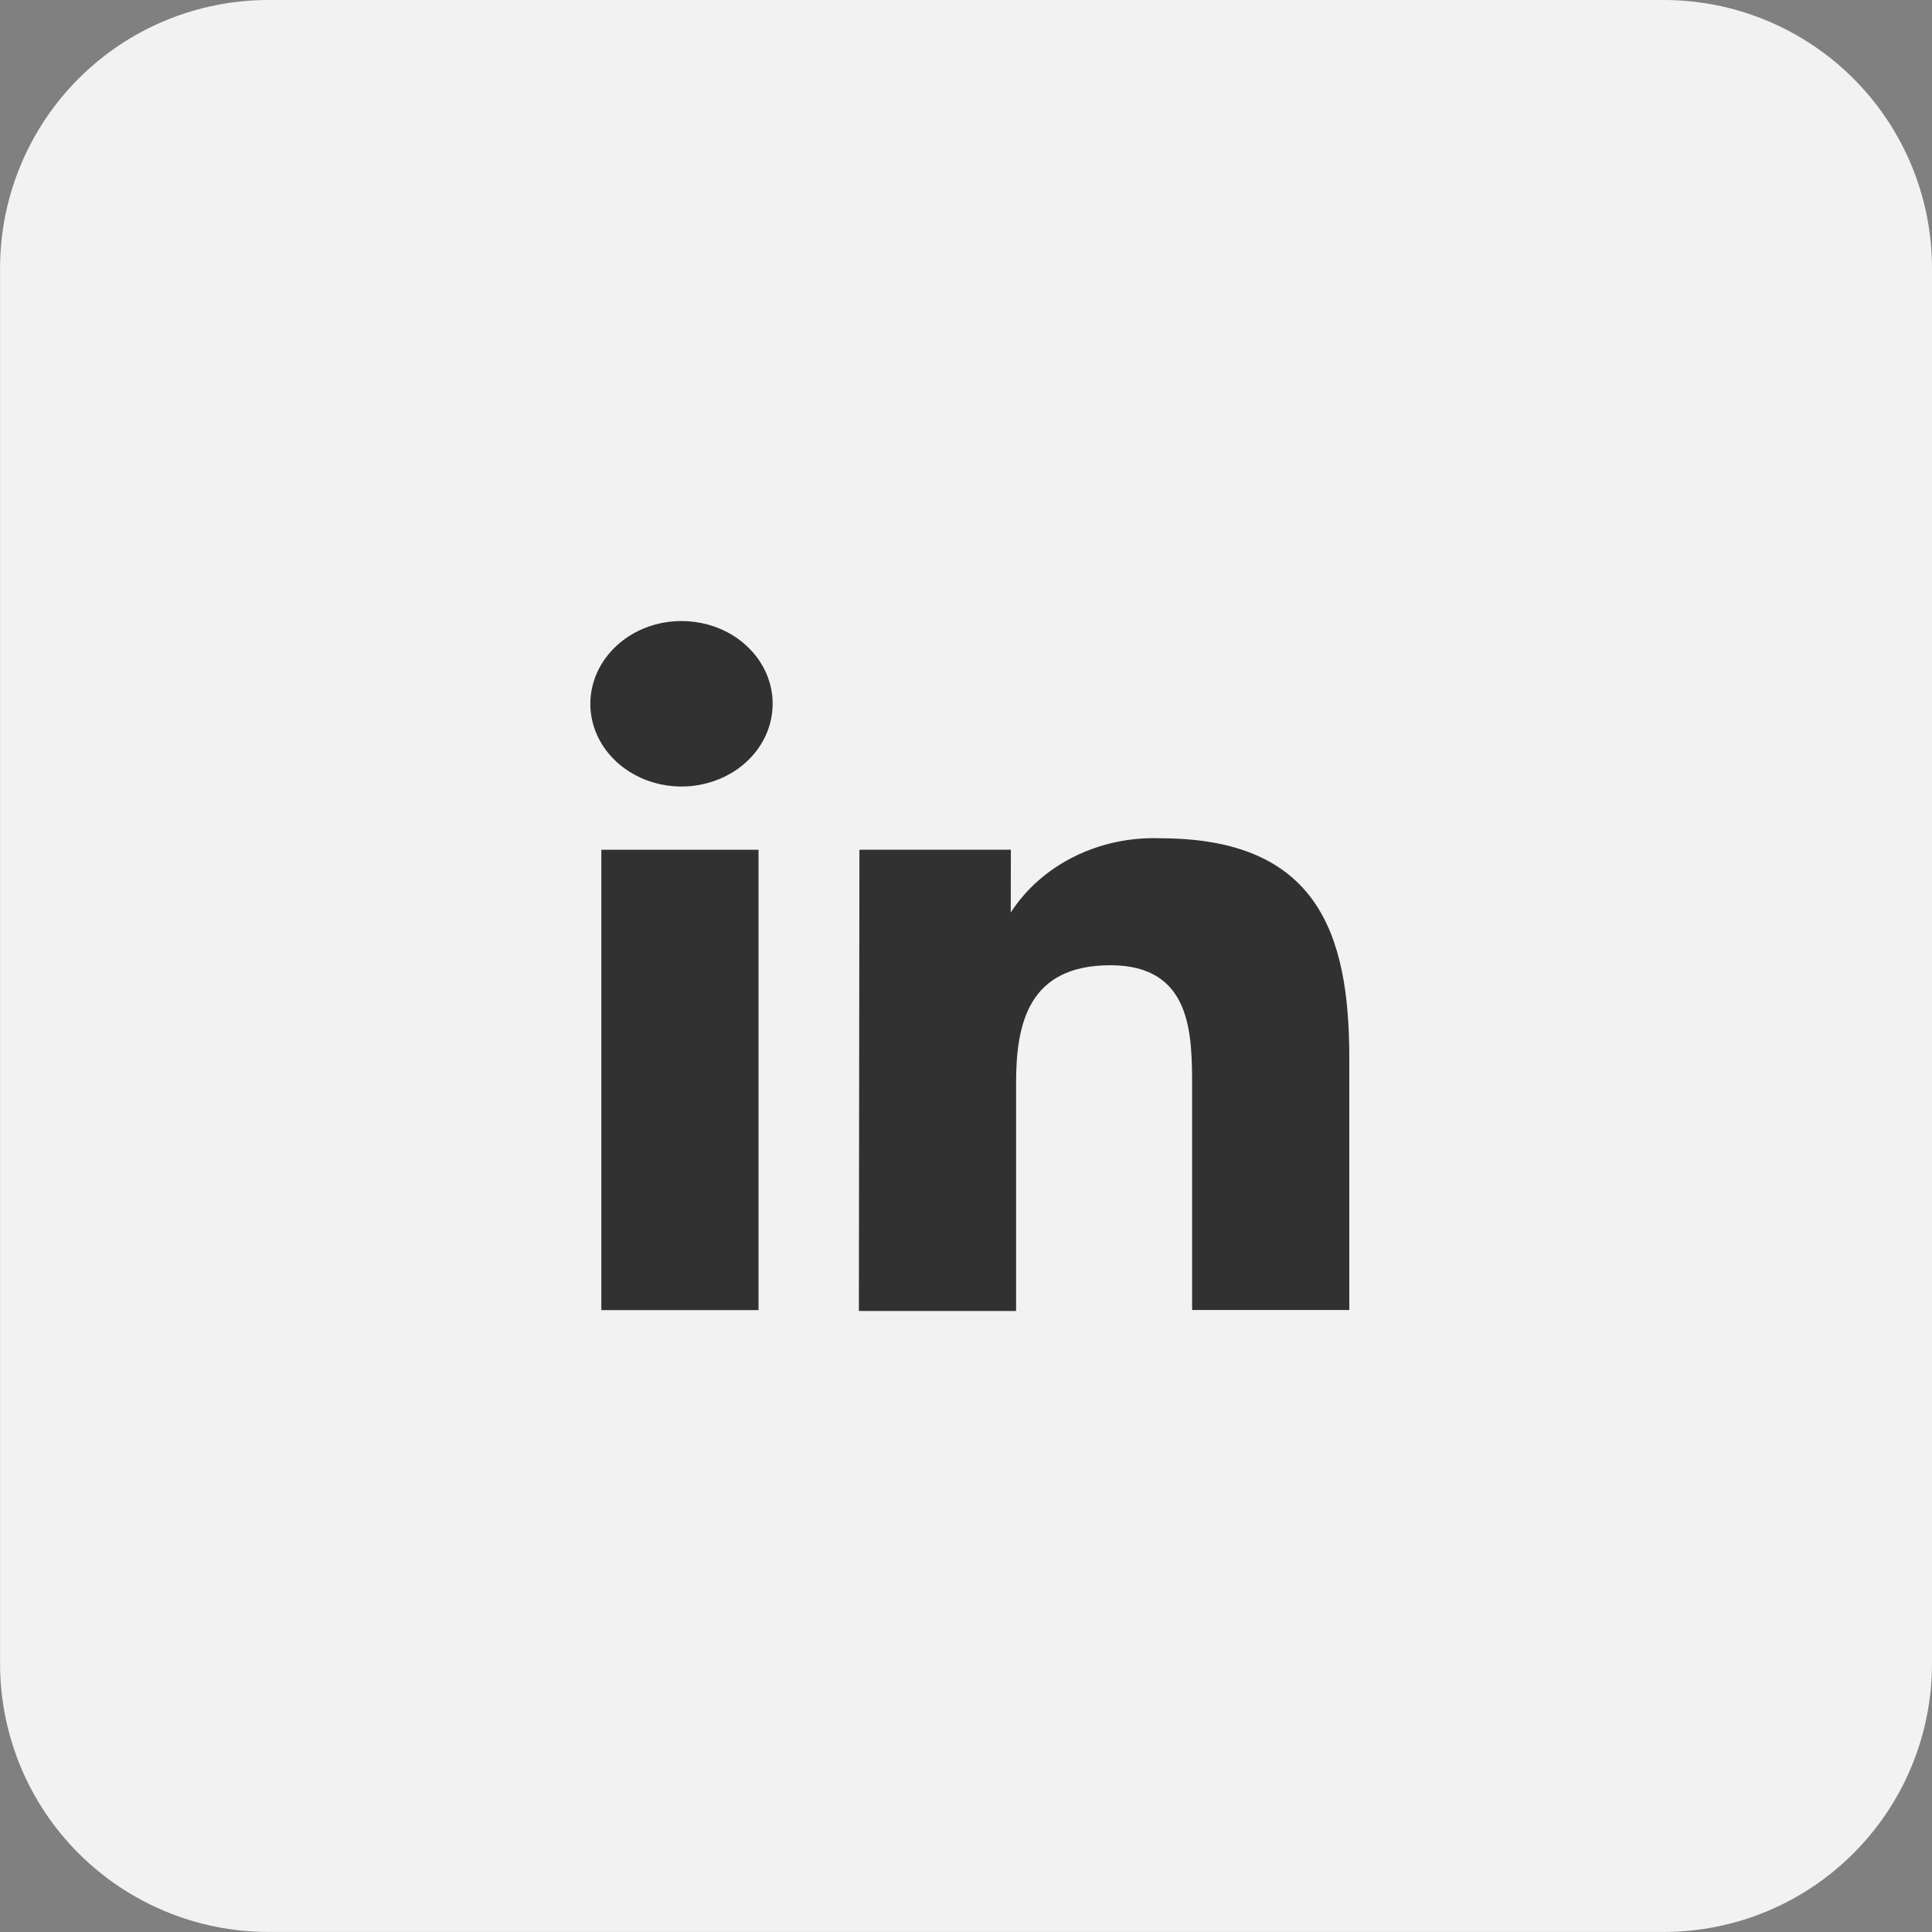 <svg fill="none" height="36" viewBox="0 0 36 36" width="36" xmlns="http://www.w3.org/2000/svg"><rect x="0" y="0" width="36" height="36" fill="#808080" stroke="none"/><path d="m36 31c0 1.326-.527 2.598-1.464 3.535-.938.938-2.209 1.464-3.535 1.464h-26c-1.326 0-2.598-.527-3.536-1.464-.938-.938-1.464-2.209-1.464-3.535v-26c0-1.326.527-2.598 1.464-3.536.938-.938 2.209-1.464 3.536-1.464h26c1.326 0 2.598.527 3.535 1.464.938.938 1.464 2.209 1.464 3.536z" fill="#f2f2f2"/><g fill="#313131"><path d="m14.134 15.834h-2.929v8.578h2.929z"/><path d="m13.642 11.831c-.279-.169-.607-.259-.943-.259-.224 0-.446.04-.652.118-.207.078-.395.192-.552.337-.158.144-.283.315-.368.503s-.128.39-.127.593c.002.305.103.602.291.854.188.252.454.449.764.564.311.115.652.145.981.084s.631-.208.867-.424c.237-.216.398-.491.462-.79.065-.299.031-.608-.098-.89-.129-.281-.347-.521-.626-.691z"/><path d="m18.836 15.833h-2.822l-.01 8.595h2.929v-4.245c0-1.117.234-2.197 1.757-2.197 1.523 0 1.523 1.285 1.523 2.277v4.147h2.929v-4.705c0-2.313-.596-4.085-3.525-4.085-.558-.02-1.112.098-1.602.342-.49.243-.898.603-1.181 1.041z"/></g></svg>